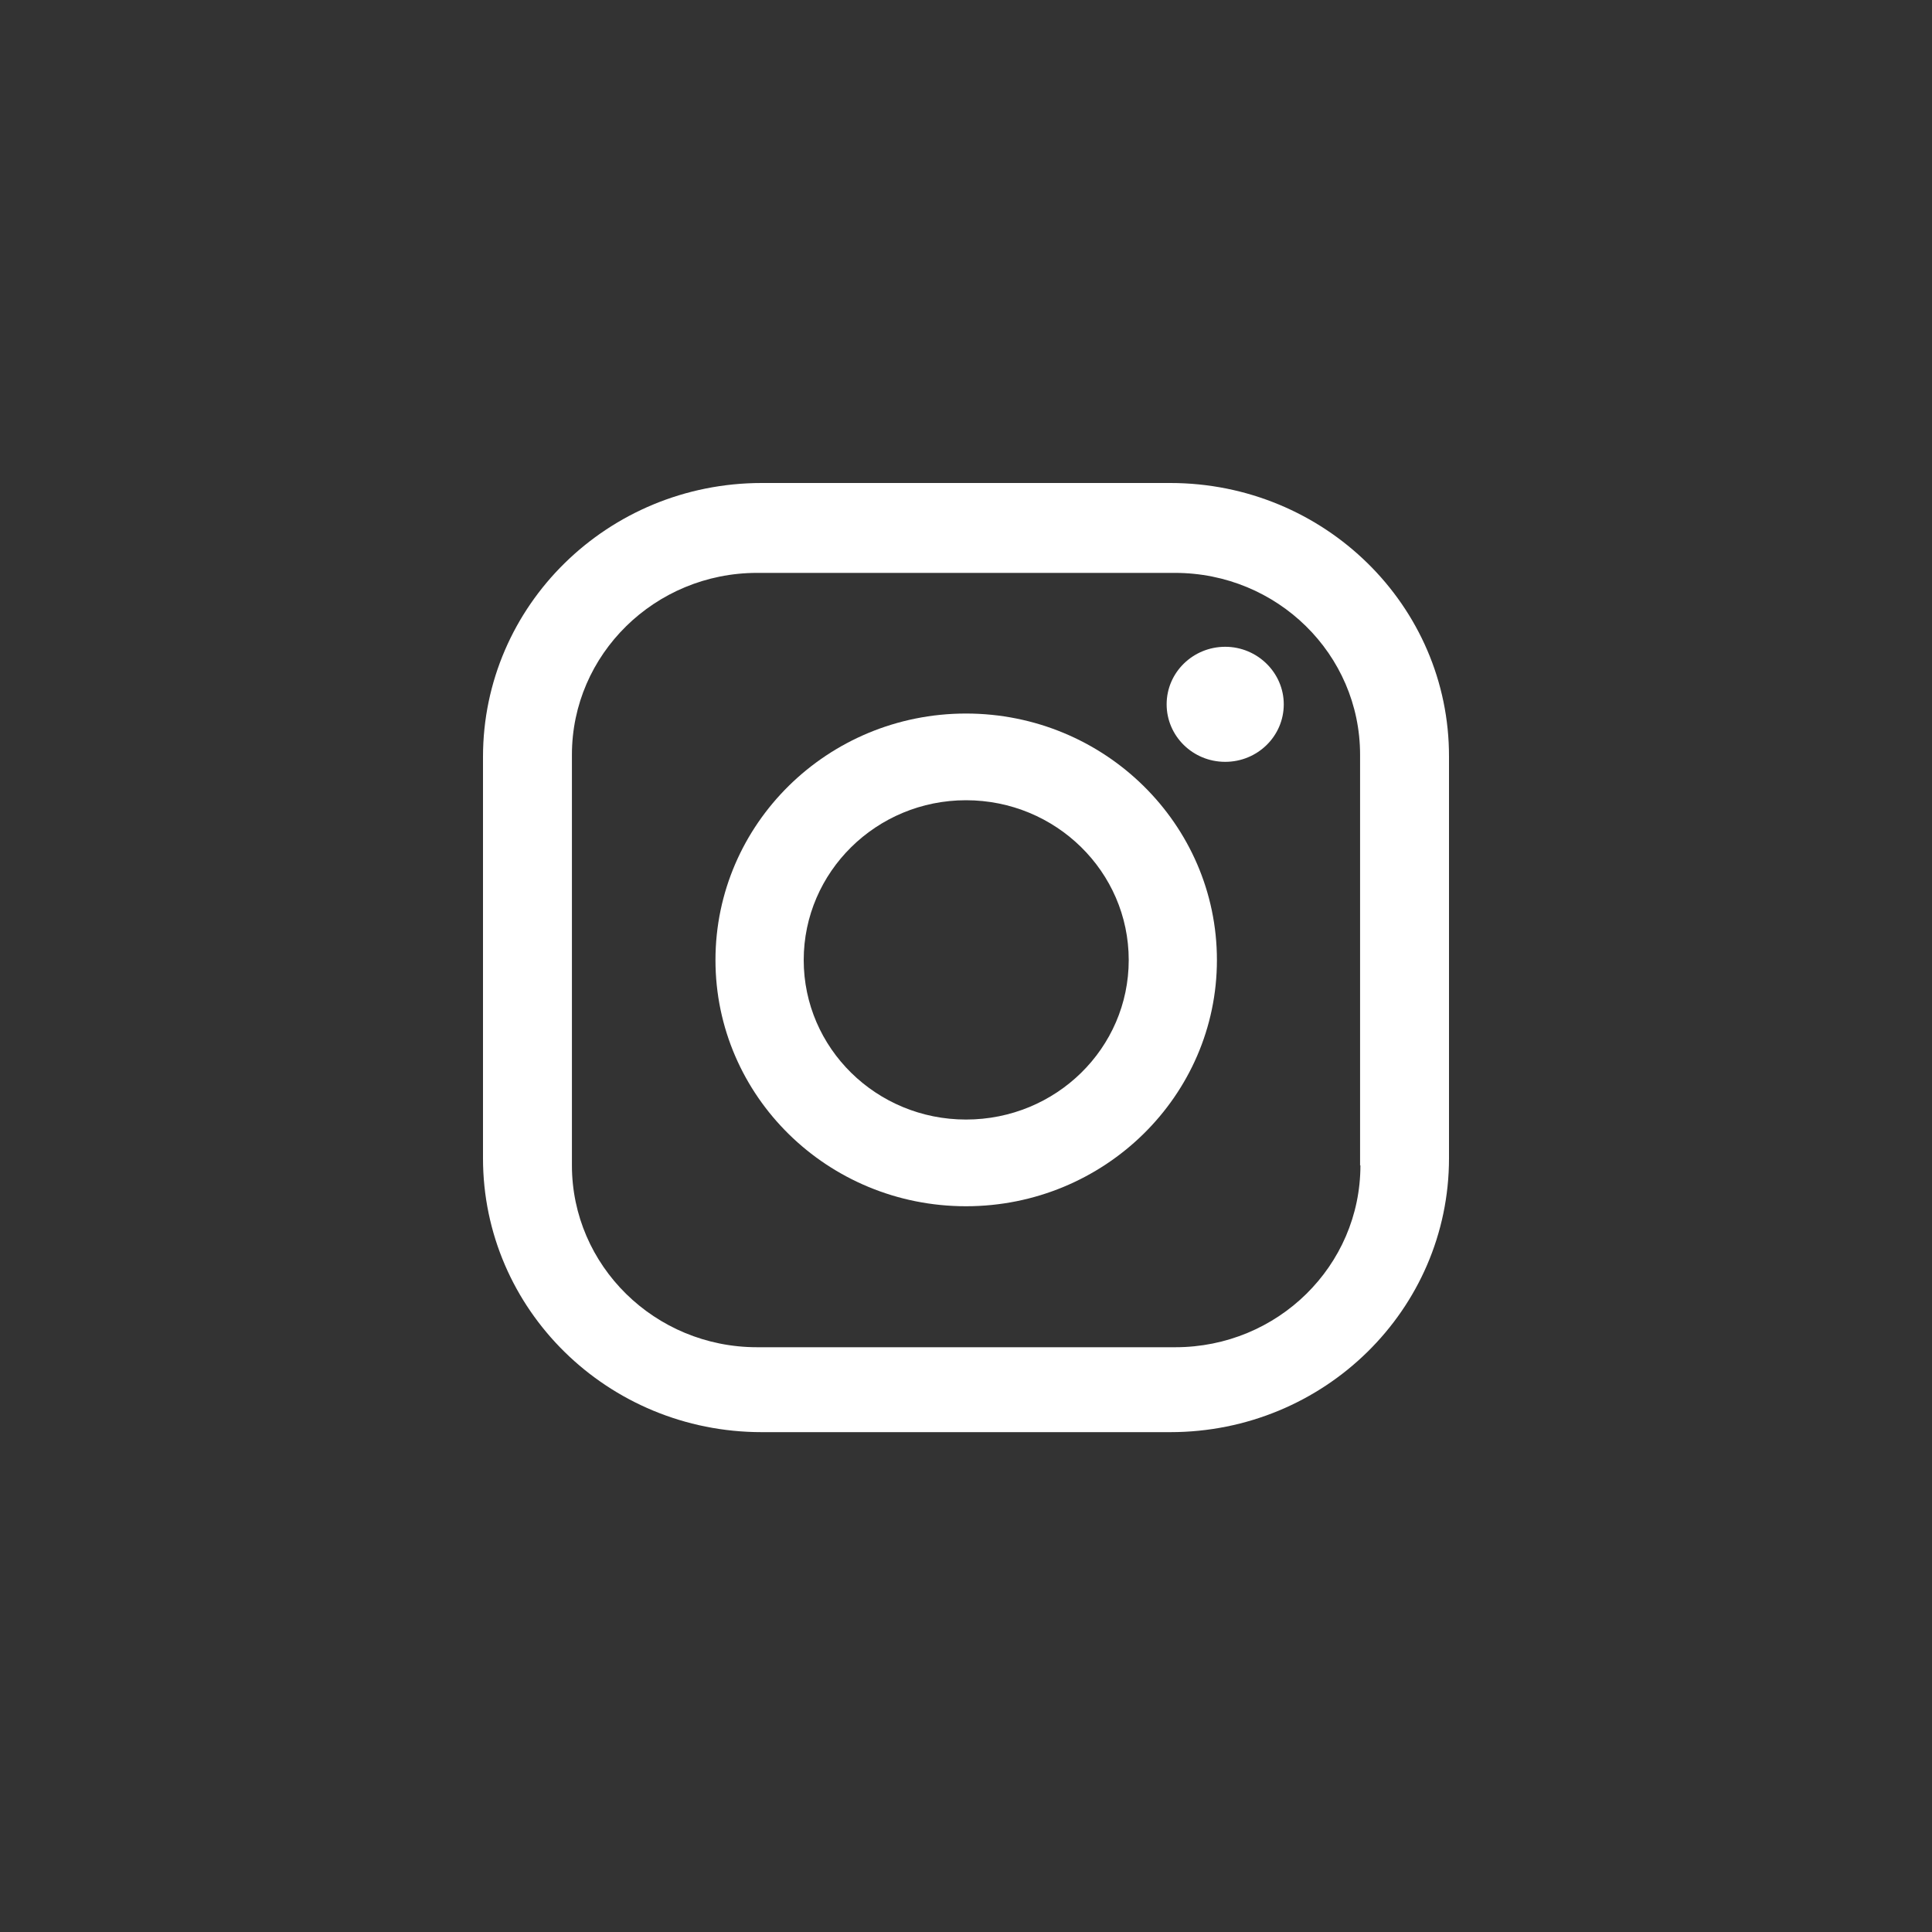 <svg width="40" height="40" viewBox="0 0 40 40" fill="none" xmlns="http://www.w3.org/2000/svg">
<rect x="0" y="0" width="40" height="40" fill="#333333" stroke="none"/>
<path d="M24.229 10H15.771C12.582 10 10 12.537 10 15.67V23.981C10 27.114 12.582 29.651 15.771 29.651H24.229C27.418 29.651 30 27.114 30 23.981V15.67C30.008 12.537 27.418 10 24.229 10ZM28.166 24.128C28.166 26.209 26.452 27.893 24.334 27.893H15.674C13.555 27.893 11.841 26.202 11.841 24.128V15.626C11.841 13.545 13.563 11.861 15.674 11.861H24.326C26.445 11.861 28.159 13.545 28.159 15.626V24.128H28.166Z" fill="white"/>
<path d="M20 14.773C17.134 14.773 14.813 17.061 14.813 19.877C14.813 22.694 17.134 24.974 20 24.974C22.867 24.974 25.195 22.686 25.195 19.877C25.195 17.061 22.867 14.773 20 14.773ZM20 23.179C18.144 23.179 16.64 21.701 16.64 19.877C16.64 18.053 18.144 16.568 20 16.568C21.857 16.568 23.369 18.046 23.369 19.877C23.369 21.701 21.864 23.179 20 23.179Z" fill="white"/>
<path d="M25.367 13.391C24.701 13.391 24.154 13.92 24.154 14.582C24.154 15.237 24.693 15.773 25.367 15.773C26.033 15.773 26.579 15.244 26.579 14.582C26.579 13.928 26.033 13.391 25.367 13.391Z" fill="white"/>
</svg>
